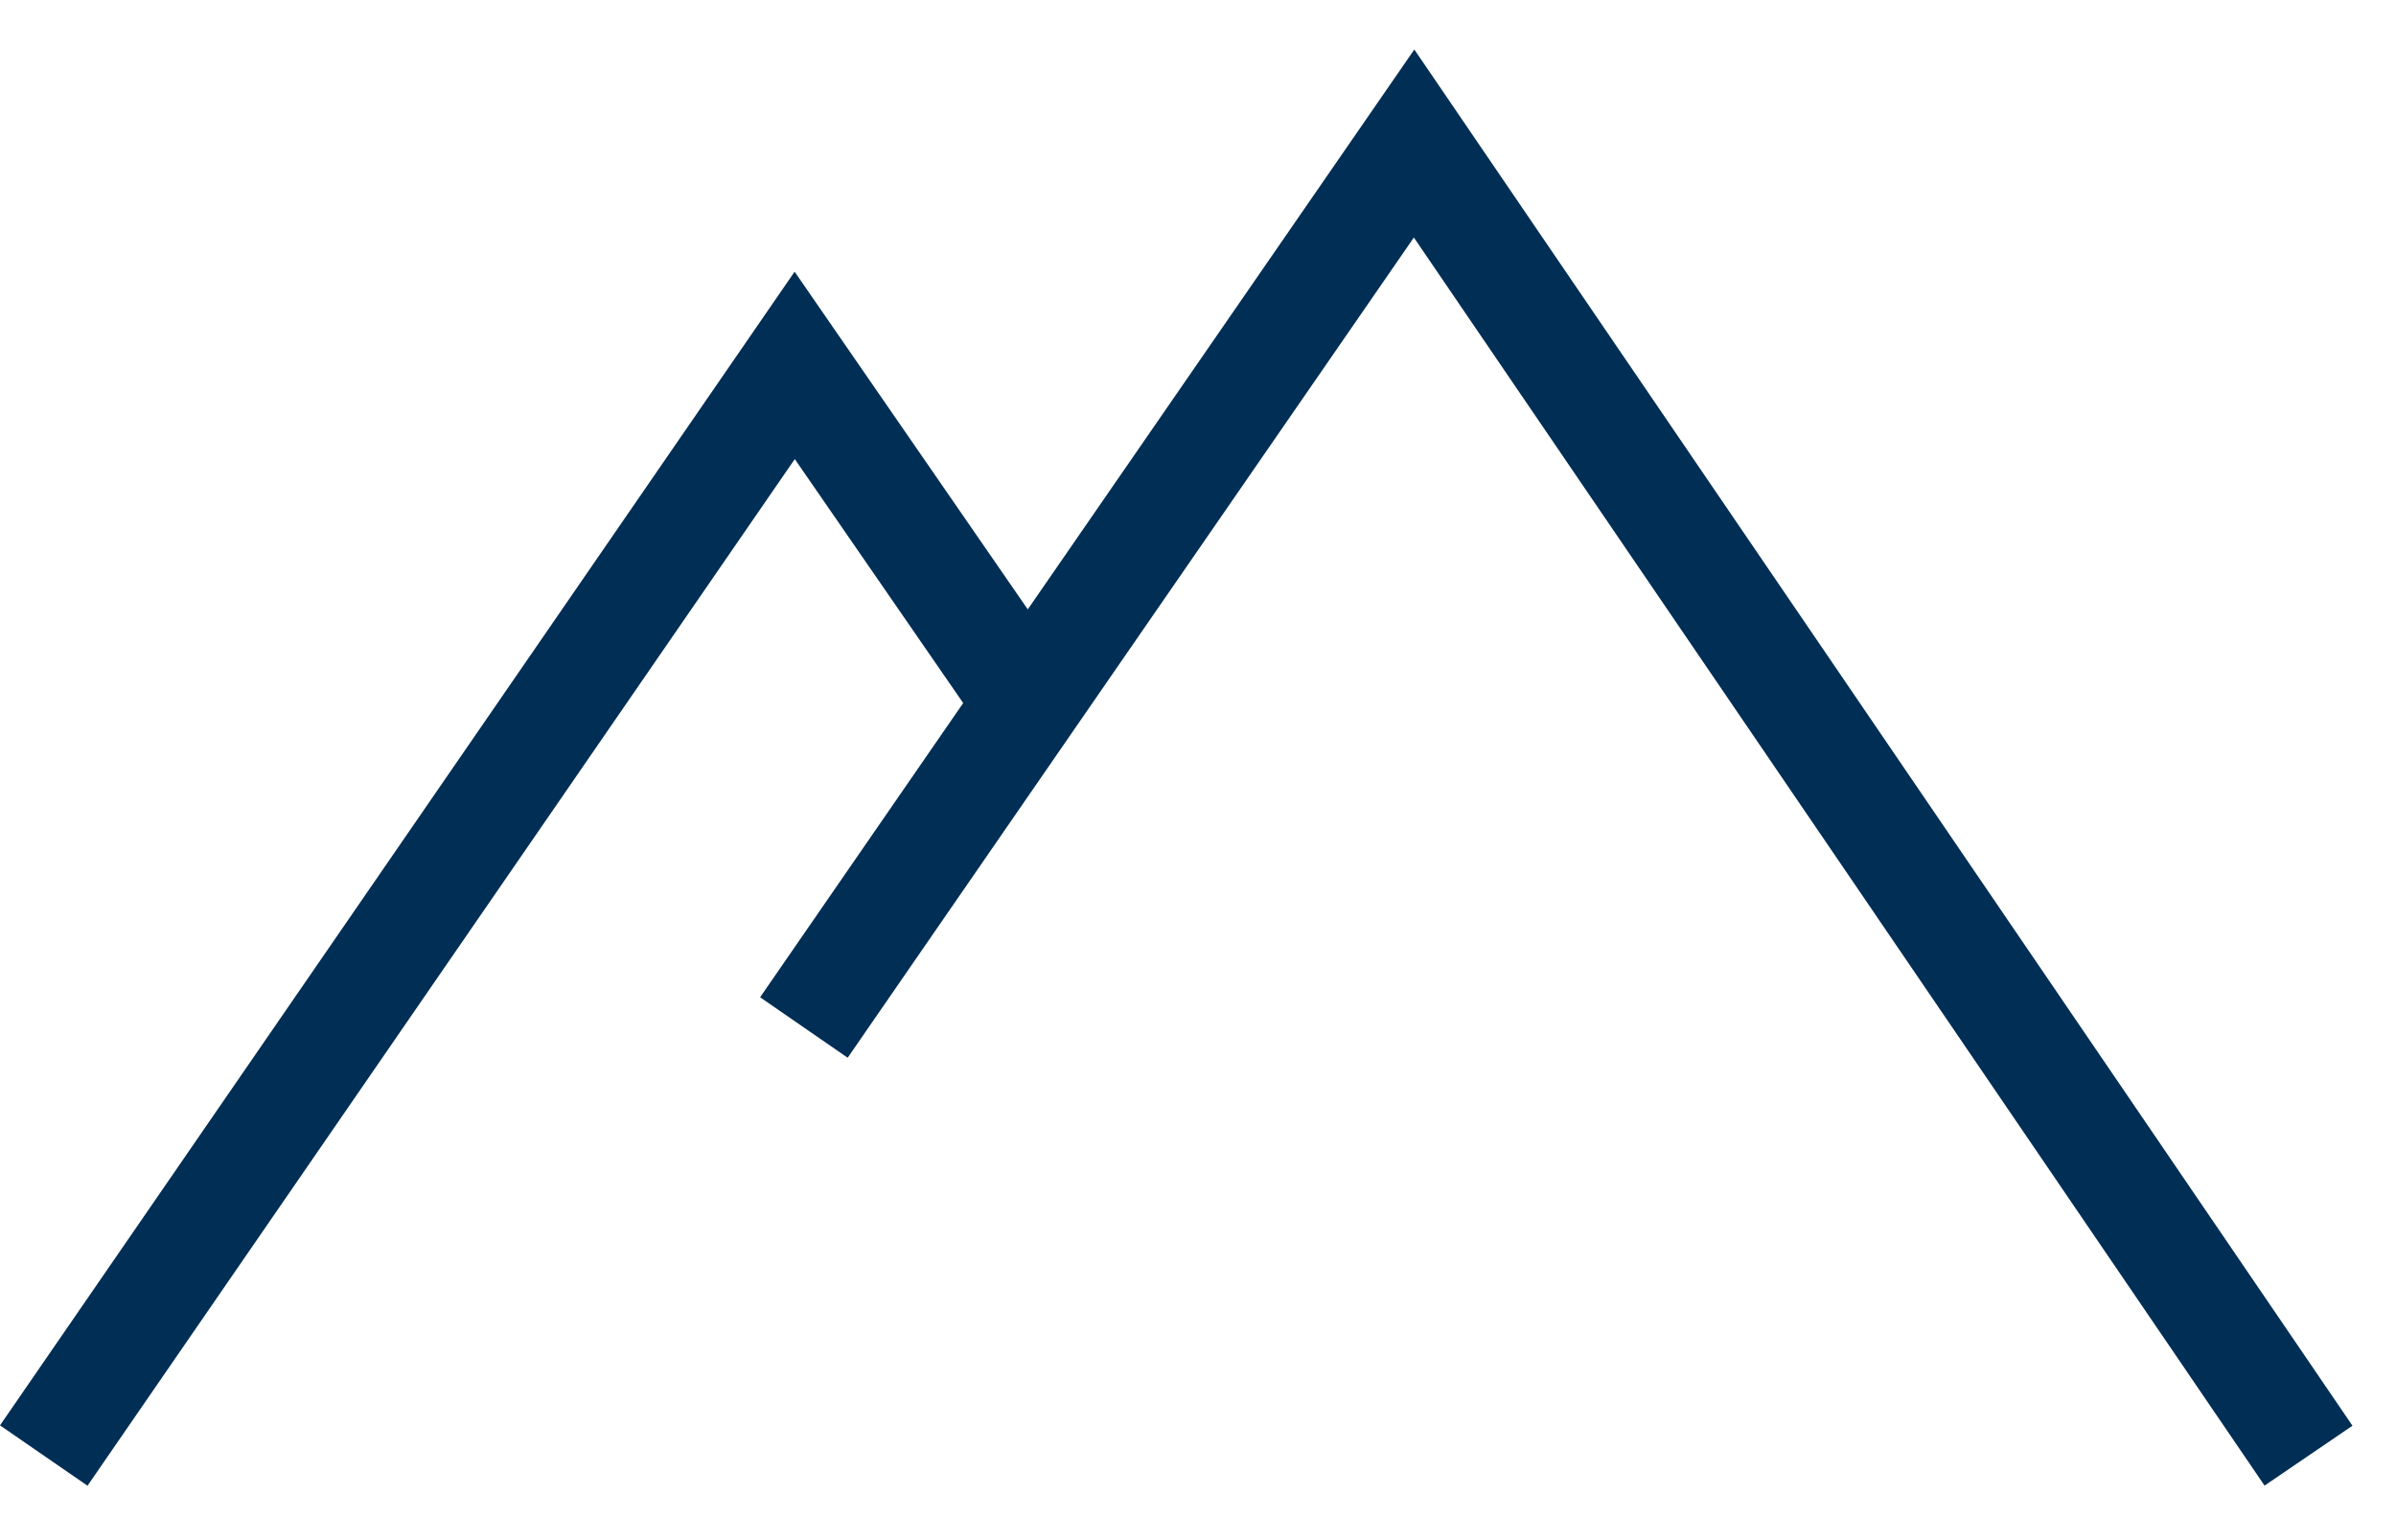 <?xml version="1.0" encoding="UTF-8"?>
<svg xmlns="http://www.w3.org/2000/svg" width="42" height="27" viewBox="0 0 42 27" fill="none">
  <path d="M24.792 0.868L18.016 10.683L13.929 4.763L0 24.988L1.534 26.046L13.932 8.048L16.884 12.325L13.324 17.483L14.859 18.543L18.016 13.968L19.148 12.327L24.784 4.164L39.696 26.044L41.237 24.994L24.792 0.868Z" fill="#002E55"></path>
</svg>
